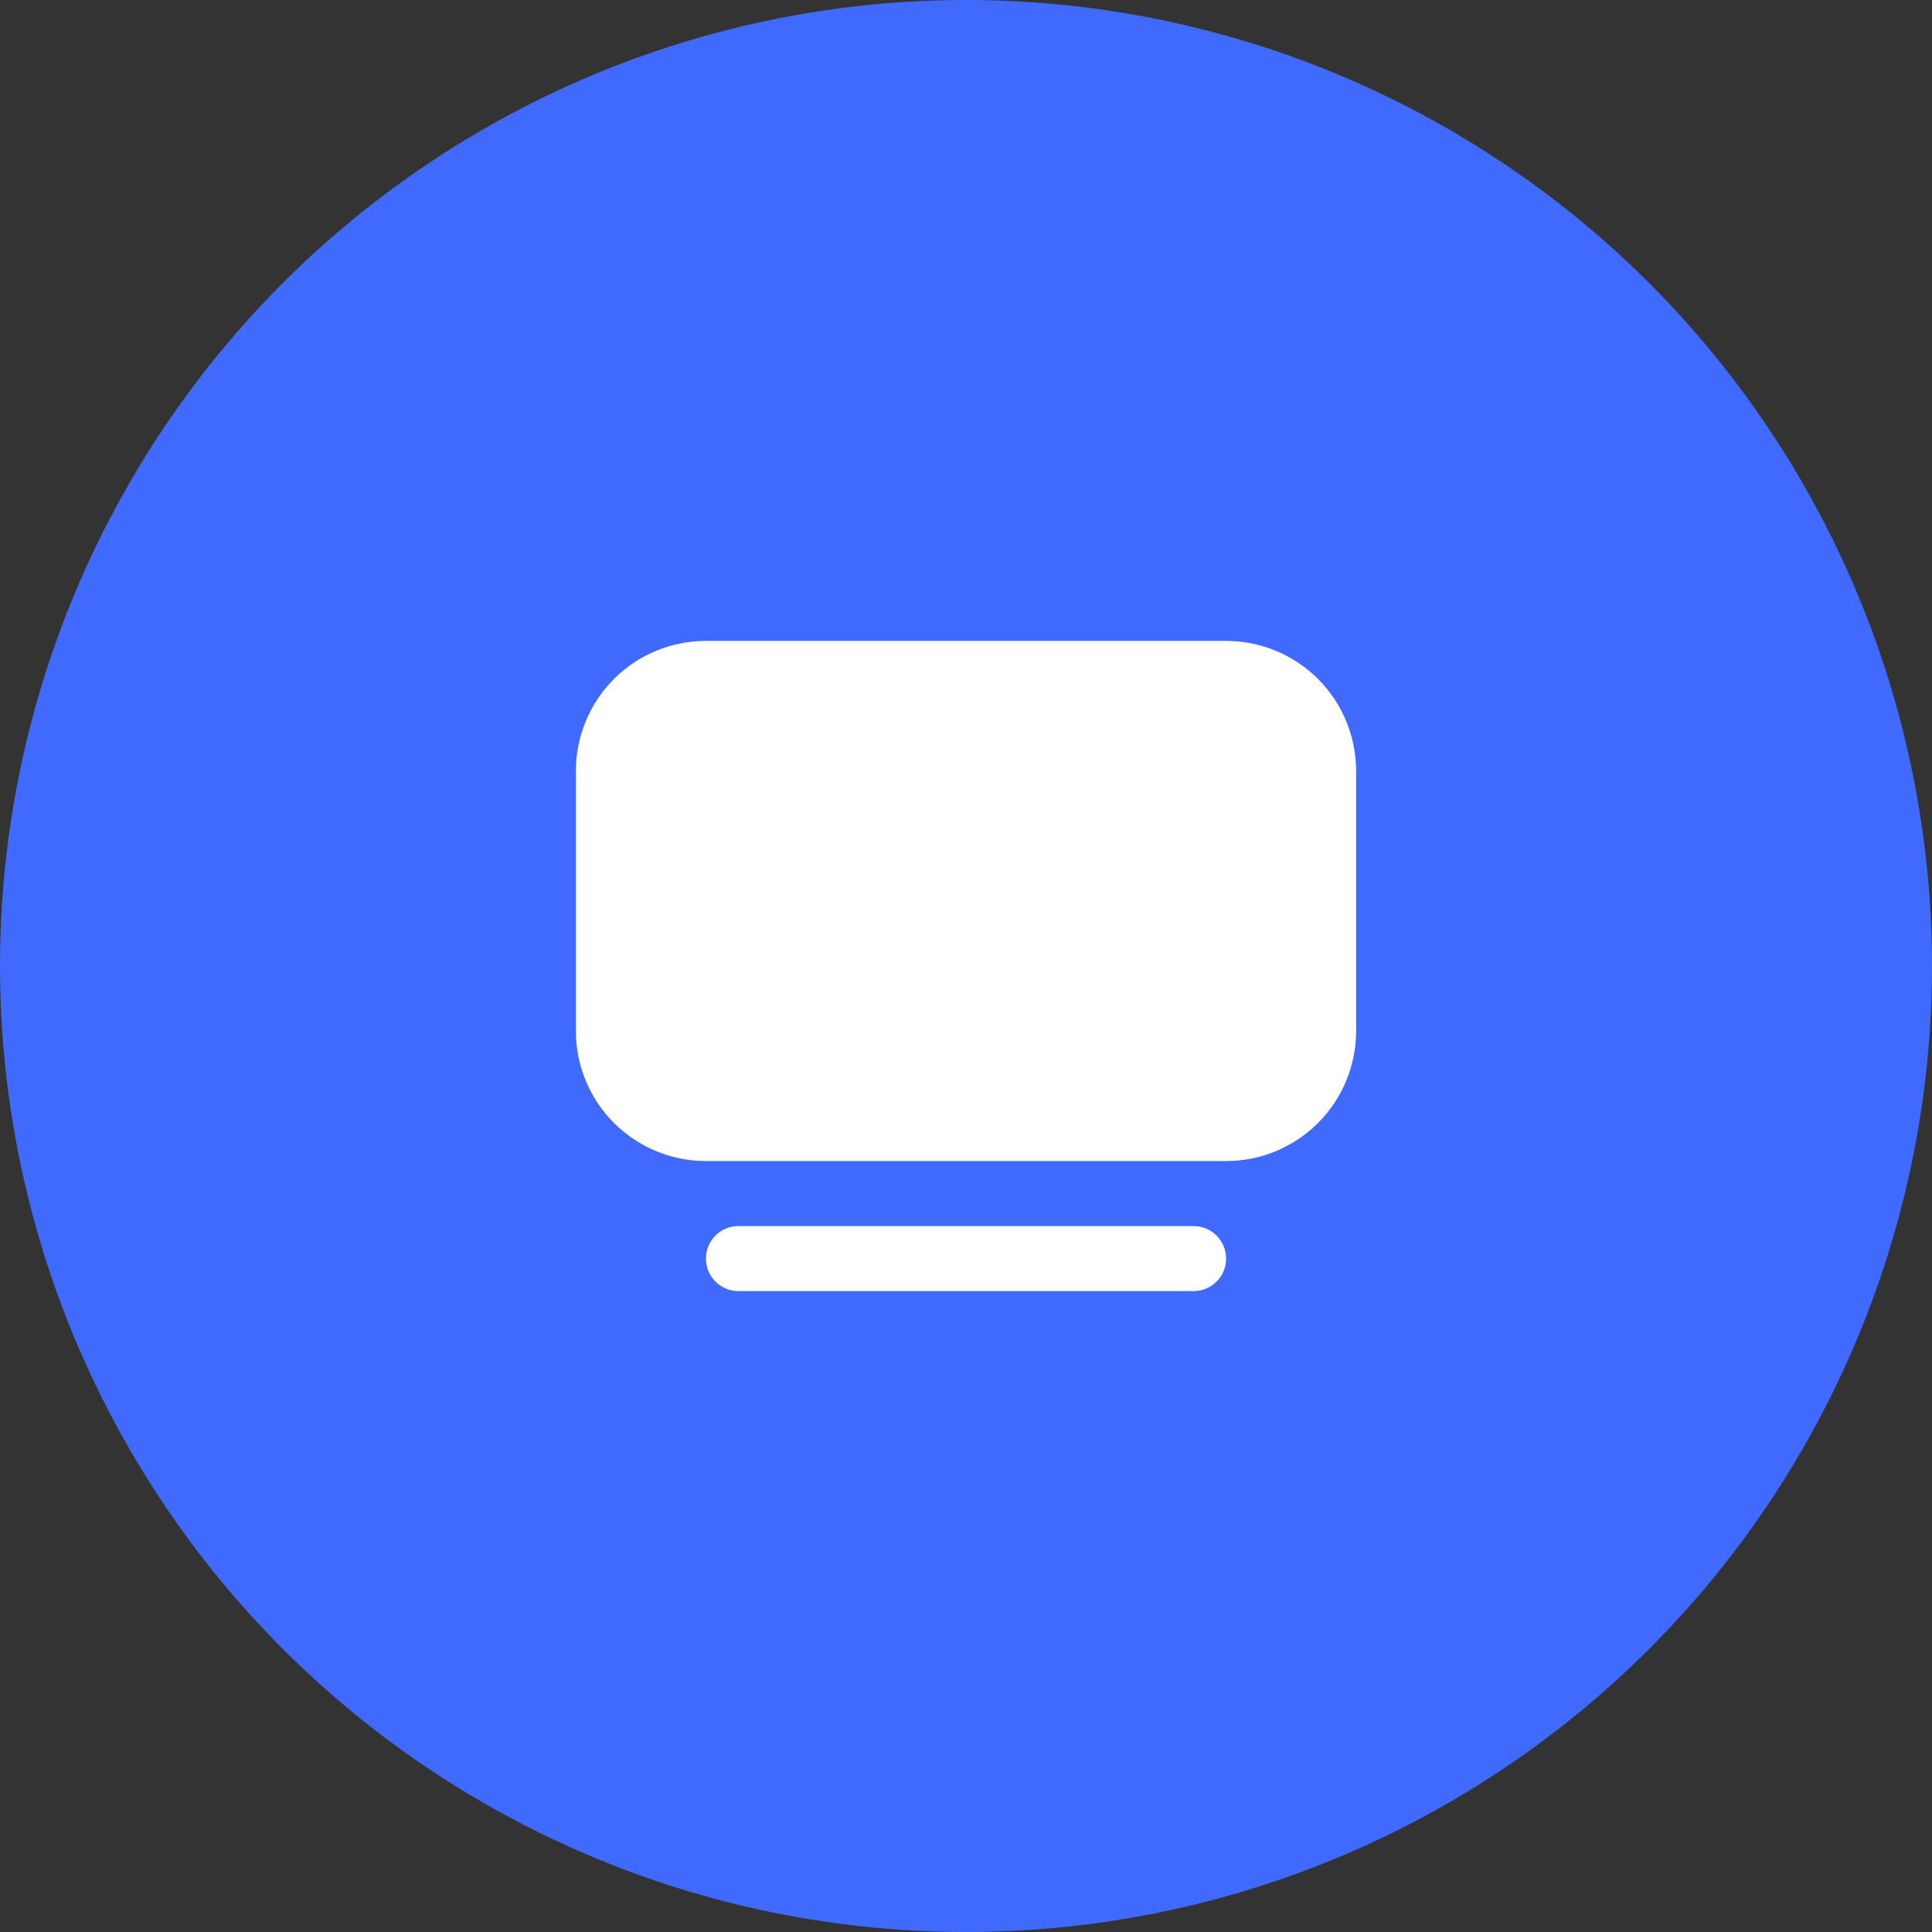 <?xml version="1.0" encoding="UTF-8"?> <svg xmlns="http://www.w3.org/2000/svg" width="52" height="52" viewBox="0 0 52 52" fill="none"><rect x="0" y="0" width="52" height="52" fill="#333333" stroke="none"/> <circle cx="26" cy="26" r="26" fill="#406AFD"></circle> <path d="M19 17.25C18.072 17.25 17.181 17.619 16.525 18.275C15.869 18.931 15.5 19.822 15.5 20.75V27.75C15.5 28.678 15.869 29.569 16.525 30.225C17.181 30.881 18.072 31.25 19 31.25H33C33.928 31.25 34.819 30.881 35.475 30.225C36.131 29.569 36.5 28.678 36.5 27.75V20.75C36.5 19.822 36.131 18.931 35.475 18.275C34.819 17.619 33.928 17.25 33 17.25H19ZM19 33.875C19 33.643 19.092 33.42 19.256 33.256C19.42 33.092 19.643 33 19.875 33H32.125C32.357 33 32.58 33.092 32.744 33.256C32.908 33.42 33 33.643 33 33.875C33 34.107 32.908 34.33 32.744 34.494C32.58 34.658 32.357 34.75 32.125 34.75H19.875C19.643 34.75 19.42 34.658 19.256 34.494C19.092 34.33 19 34.107 19 33.875Z" fill="white"></path> </svg> 
